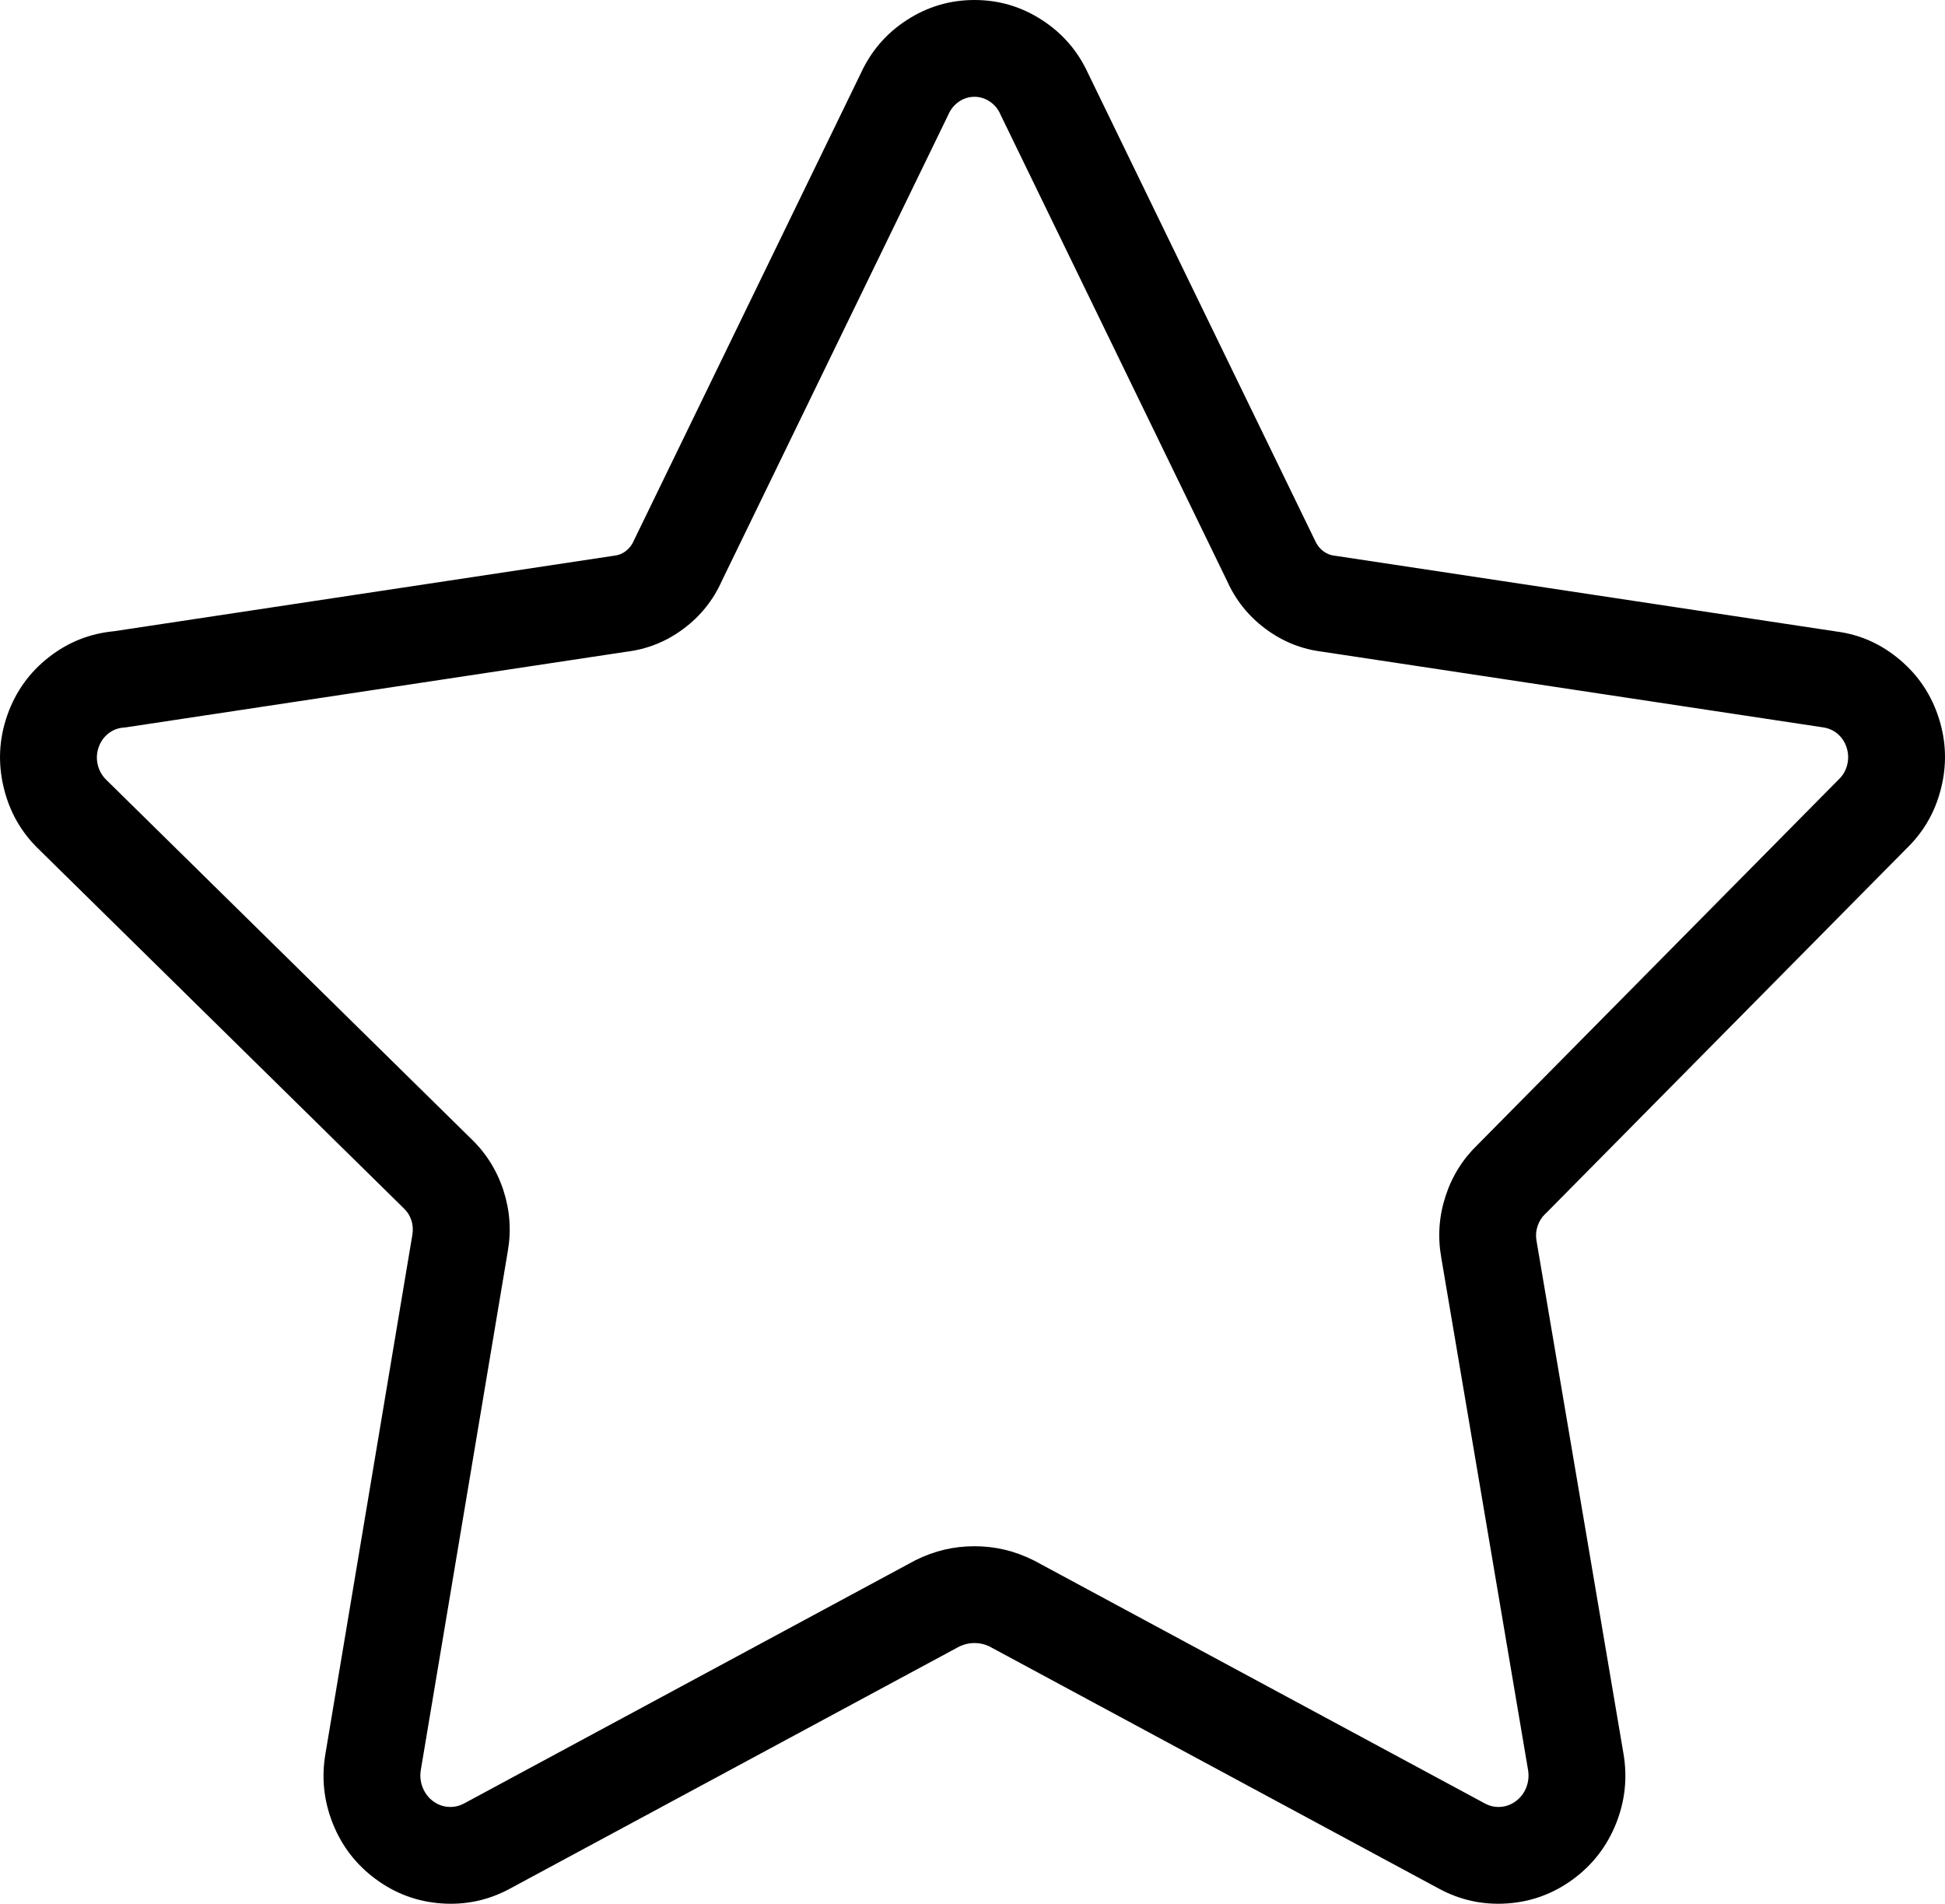 <svg xmlns="http://www.w3.org/2000/svg" xmlns:xlink="http://www.w3.org/1999/xlink" fill="none" version="1.1" width="30.143" height="29.5" viewBox="0 0 30.143 29.5"><g><g><path d="M16.862,1.135Q16.625,0.62,16.153,0.313Q15.673,0,15.102,0Q14.531,0,14.05,0.313Q13.578,0.62,13.341,1.135L9.834,8.354Q9.827,8.368,9.821,8.382Q9.778,8.479,9.696,8.541Q9.616,8.601,9.519,8.611Q9.505,8.613,9.491,8.615L1.763,9.782Q1.204,9.835,0.758,10.183Q0.303,10.538,0.112,11.086Q-0.078,11.632,0.055,12.194Q0.187,12.759,0.597,13.156L6.259,18.725Q6.34,18.801,6.375,18.909Q6.411,19.019,6.39,19.138L5.044,27.173Q4.948,27.73,5.157,28.255Q5.367,28.782,5.821,29.117Q6.277,29.455,6.842,29.495Q7.408,29.535,7.905,29.265L14.871,25.512Q14.981,25.46,15.102,25.46Q15.223,25.46,15.332,25.512L22.296,29.264Q22.795,29.535,23.362,29.495Q23.926,29.455,24.383,29.117Q24.836,28.782,25.046,28.255Q25.255,27.73,25.16,27.174L23.812,19.224Q23.792,19.109,23.829,18.999Q23.864,18.891,23.944,18.814Q23.952,18.807,23.96,18.799L29.54,13.155Q29.943,12.768,30.08,12.223Q30.22,11.673,30.049,11.134Q29.878,10.592,29.446,10.226Q29.011,9.857,28.463,9.786L20.712,8.615Q20.698,8.613,20.684,8.611Q20.587,8.601,20.508,8.541Q20.425,8.479,20.383,8.382Q20.376,8.368,20.369,8.354L16.862,1.135ZM15.102,1.5Q15.227,1.5,15.334,1.57Q15.445,1.642,15.501,1.765Q15.505,1.774,15.509,1.783L19.014,8.997Q19.216,9.449,19.611,9.743Q20.01,10.041,20.501,10.1L28.239,11.269Q28.379,11.287,28.477,11.37Q28.578,11.456,28.619,11.586Q28.661,11.718,28.627,11.853Q28.593,11.986,28.496,12.078Q28.488,12.086,28.48,12.094L22.9,17.738Q22.553,18.073,22.403,18.534Q22.251,18.998,22.335,19.481L23.681,27.425Q23.705,27.567,23.653,27.7Q23.601,27.83,23.491,27.911Q23.385,27.99,23.255,27.999Q23.126,28.008,23.012,27.946L16.032,24.185Q16.022,24.18,16.011,24.175Q15.582,23.96,15.102,23.96Q14.622,23.96,14.192,24.175Q14.182,24.18,14.172,24.185L7.194,27.945Q7.077,28.008,6.948,27.999Q6.819,27.99,6.712,27.911Q6.603,27.83,6.551,27.7Q6.498,27.567,6.522,27.425L7.87,19.386Q7.953,18.909,7.801,18.443Q7.648,17.976,7.294,17.639L1.649,12.086Q1.547,11.987,1.515,11.851Q1.482,11.713,1.529,11.579Q1.574,11.449,1.681,11.365Q1.784,11.285,1.911,11.275Q1.938,11.273,1.964,11.269L9.703,10.1Q10.194,10.041,10.593,9.743Q10.988,9.449,11.189,8.997L14.694,1.783Q14.698,1.774,14.702,1.765Q14.759,1.642,14.869,1.57Q14.976,1.5,15.102,1.5Z" fill-rule="evenodd" fill="#000000" fill-opacity="1"/></g></g></svg>